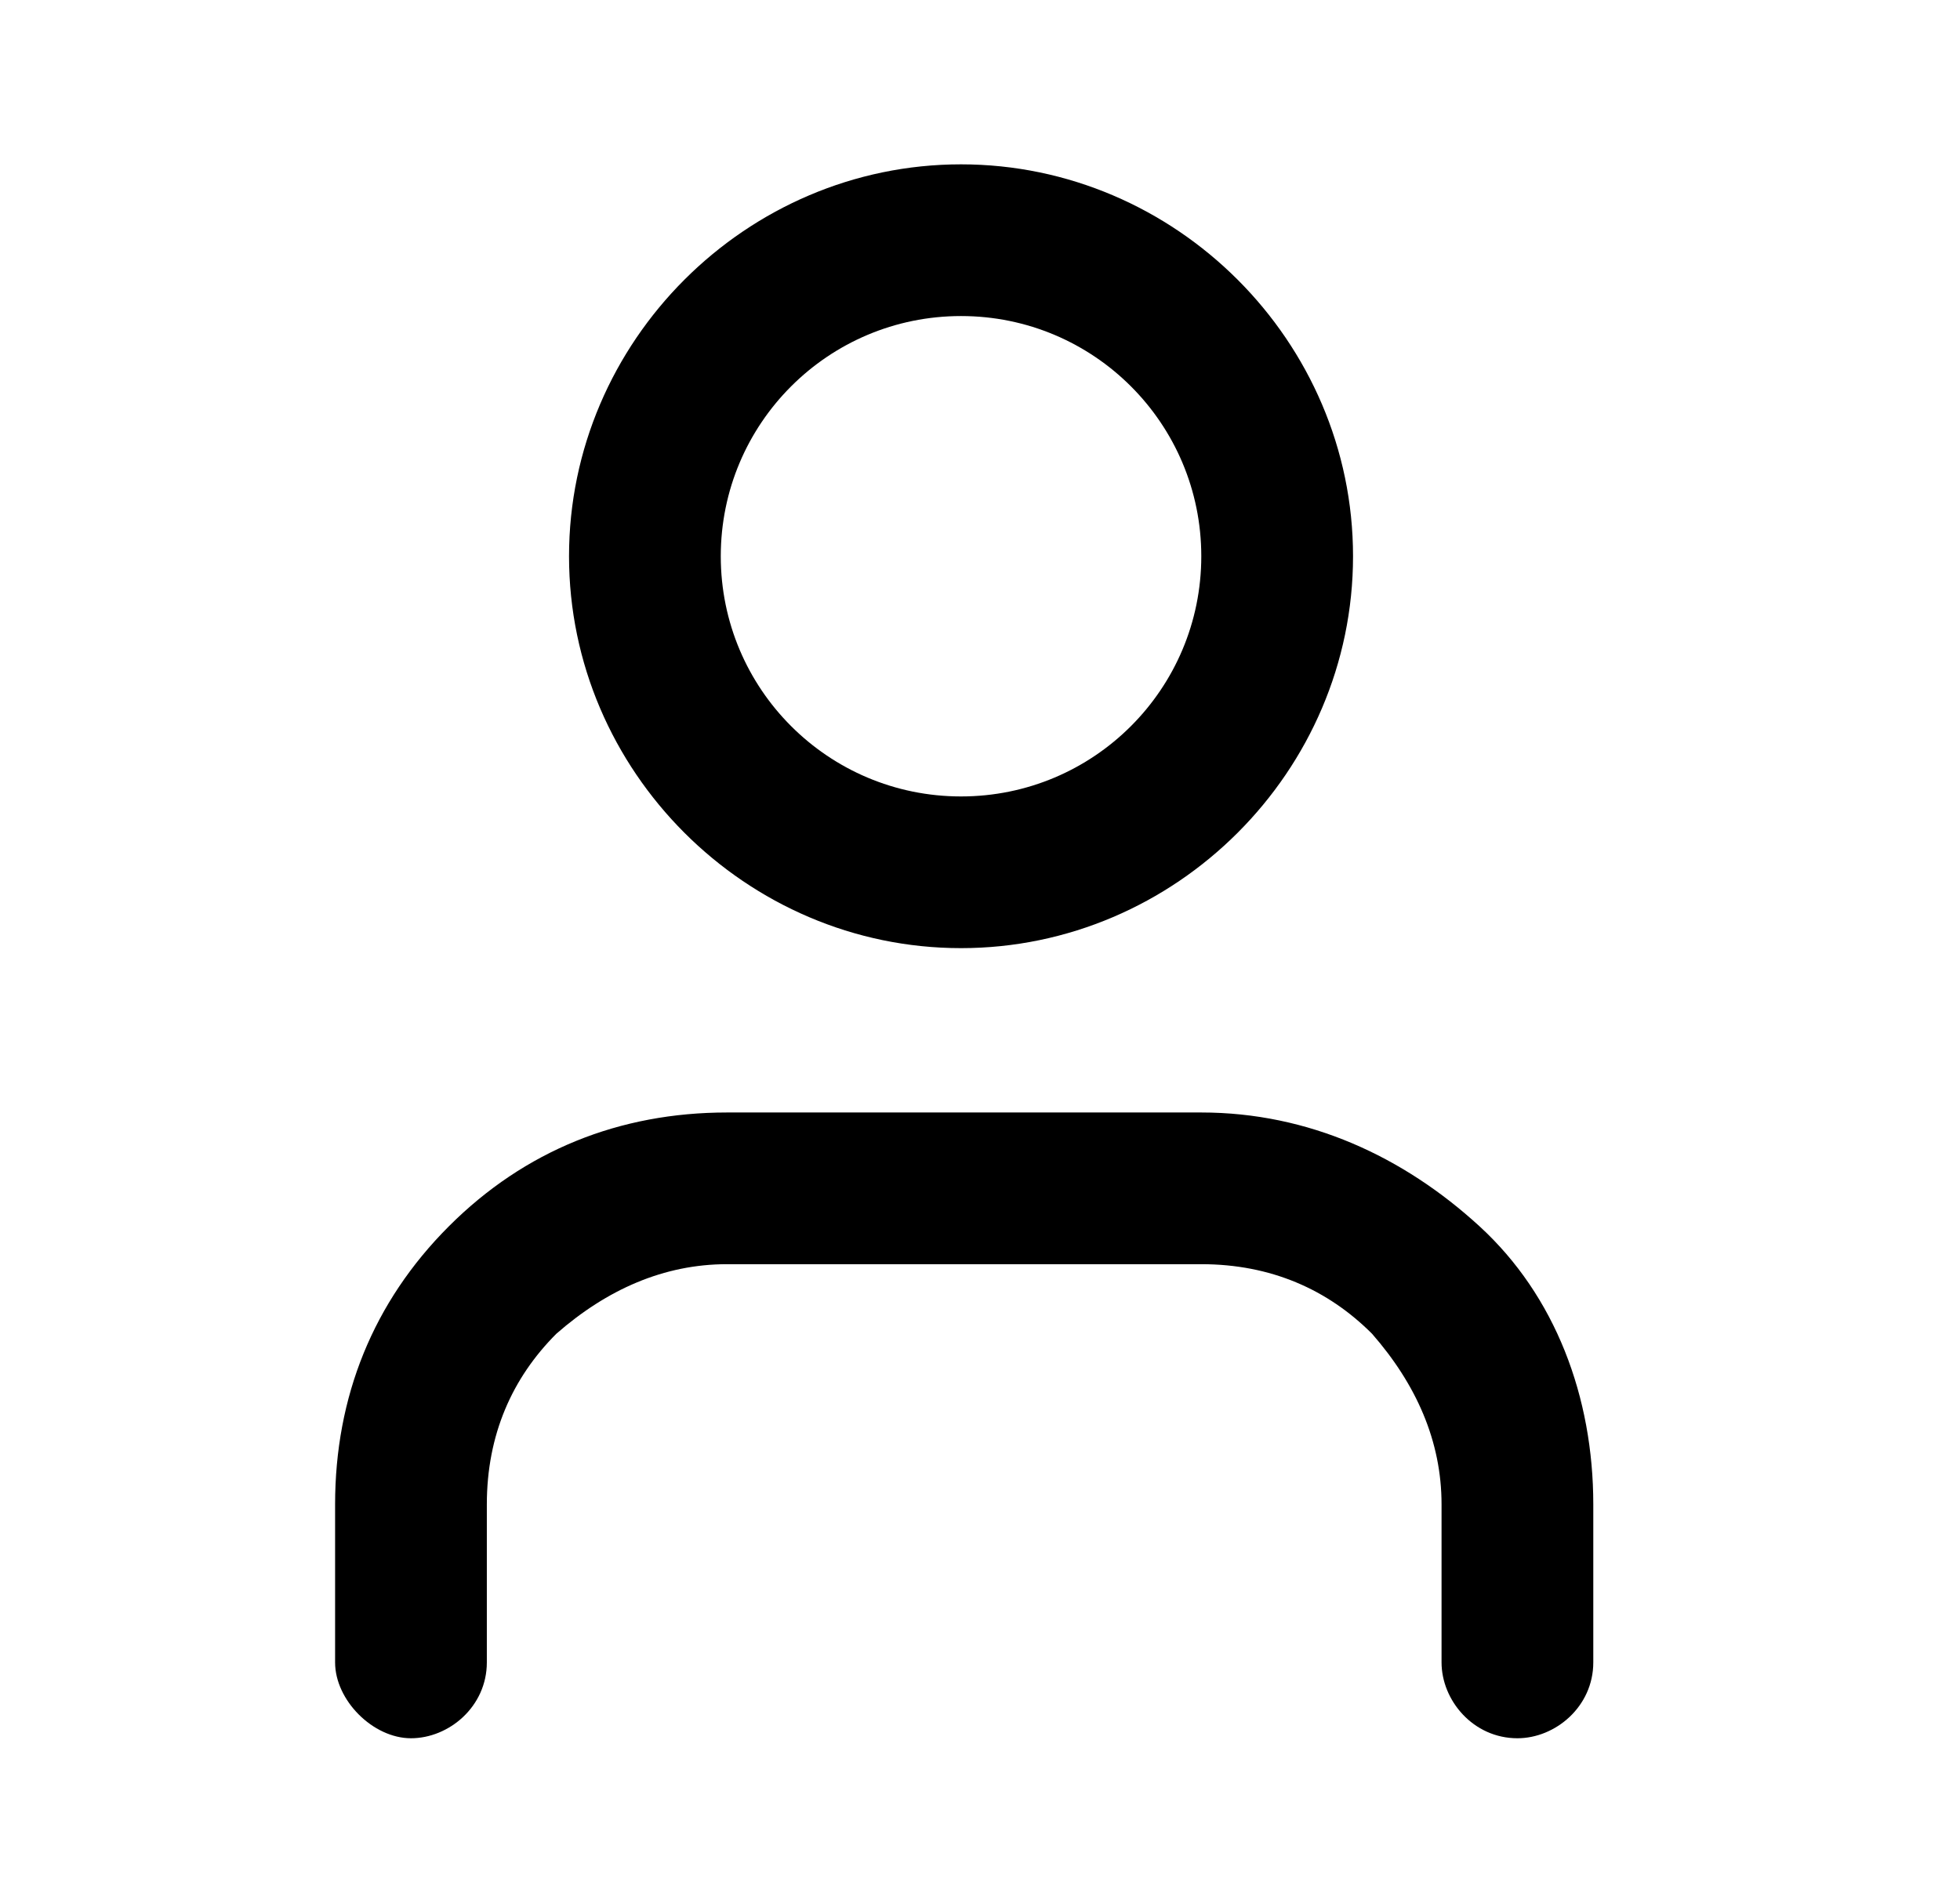 <?xml version="1.0" encoding="UTF-8"?>
<svg id="Calque_1" data-name="Calque 1" xmlns="http://www.w3.org/2000/svg" version="1.1" viewBox="0 0 31 30">
  <defs>
    <style>
      .cls-1 {
        fill: #000;
        stroke-width: 0px;
      }
    </style>
  </defs>
  <path class="cls-1" d="M24,27.5c-.7,0-1.2-.6-1.2-1.2v-2.5c0-1-.4-1.9-1.1-2.7-.7-.7-1.6-1.1-2.7-1.1h-7.5c-1,0-1.9.4-2.7,1.1-.7.7-1.1,1.6-1.1,2.7v2.5c0,.7-.6,1.2-1.2,1.2s-1.2-.6-1.2-1.2v-2.5c0-1.7.6-3.2,1.8-4.4,1.2-1.2,2.7-1.8,4.4-1.8h7.5c1.7,0,3.2.7,4.4,1.8s1.8,2.7,1.8,4.4v2.5c0,.7-.6,1.2-1.2,1.2Z"/>
  <path class="cls-1" d="M15.2,15c-3.4,0-6.2-2.8-6.2-6.2s2.8-6.2,6.2-6.2,6.2,2.8,6.2,6.2-2.8,6.2-6.2,6.2ZM15.2,5c-2.1,0-3.8,1.7-3.8,3.8s1.7,3.8,3.8,3.8,3.8-1.7,3.8-3.8-1.7-3.8-3.8-3.8Z"/>
</svg>